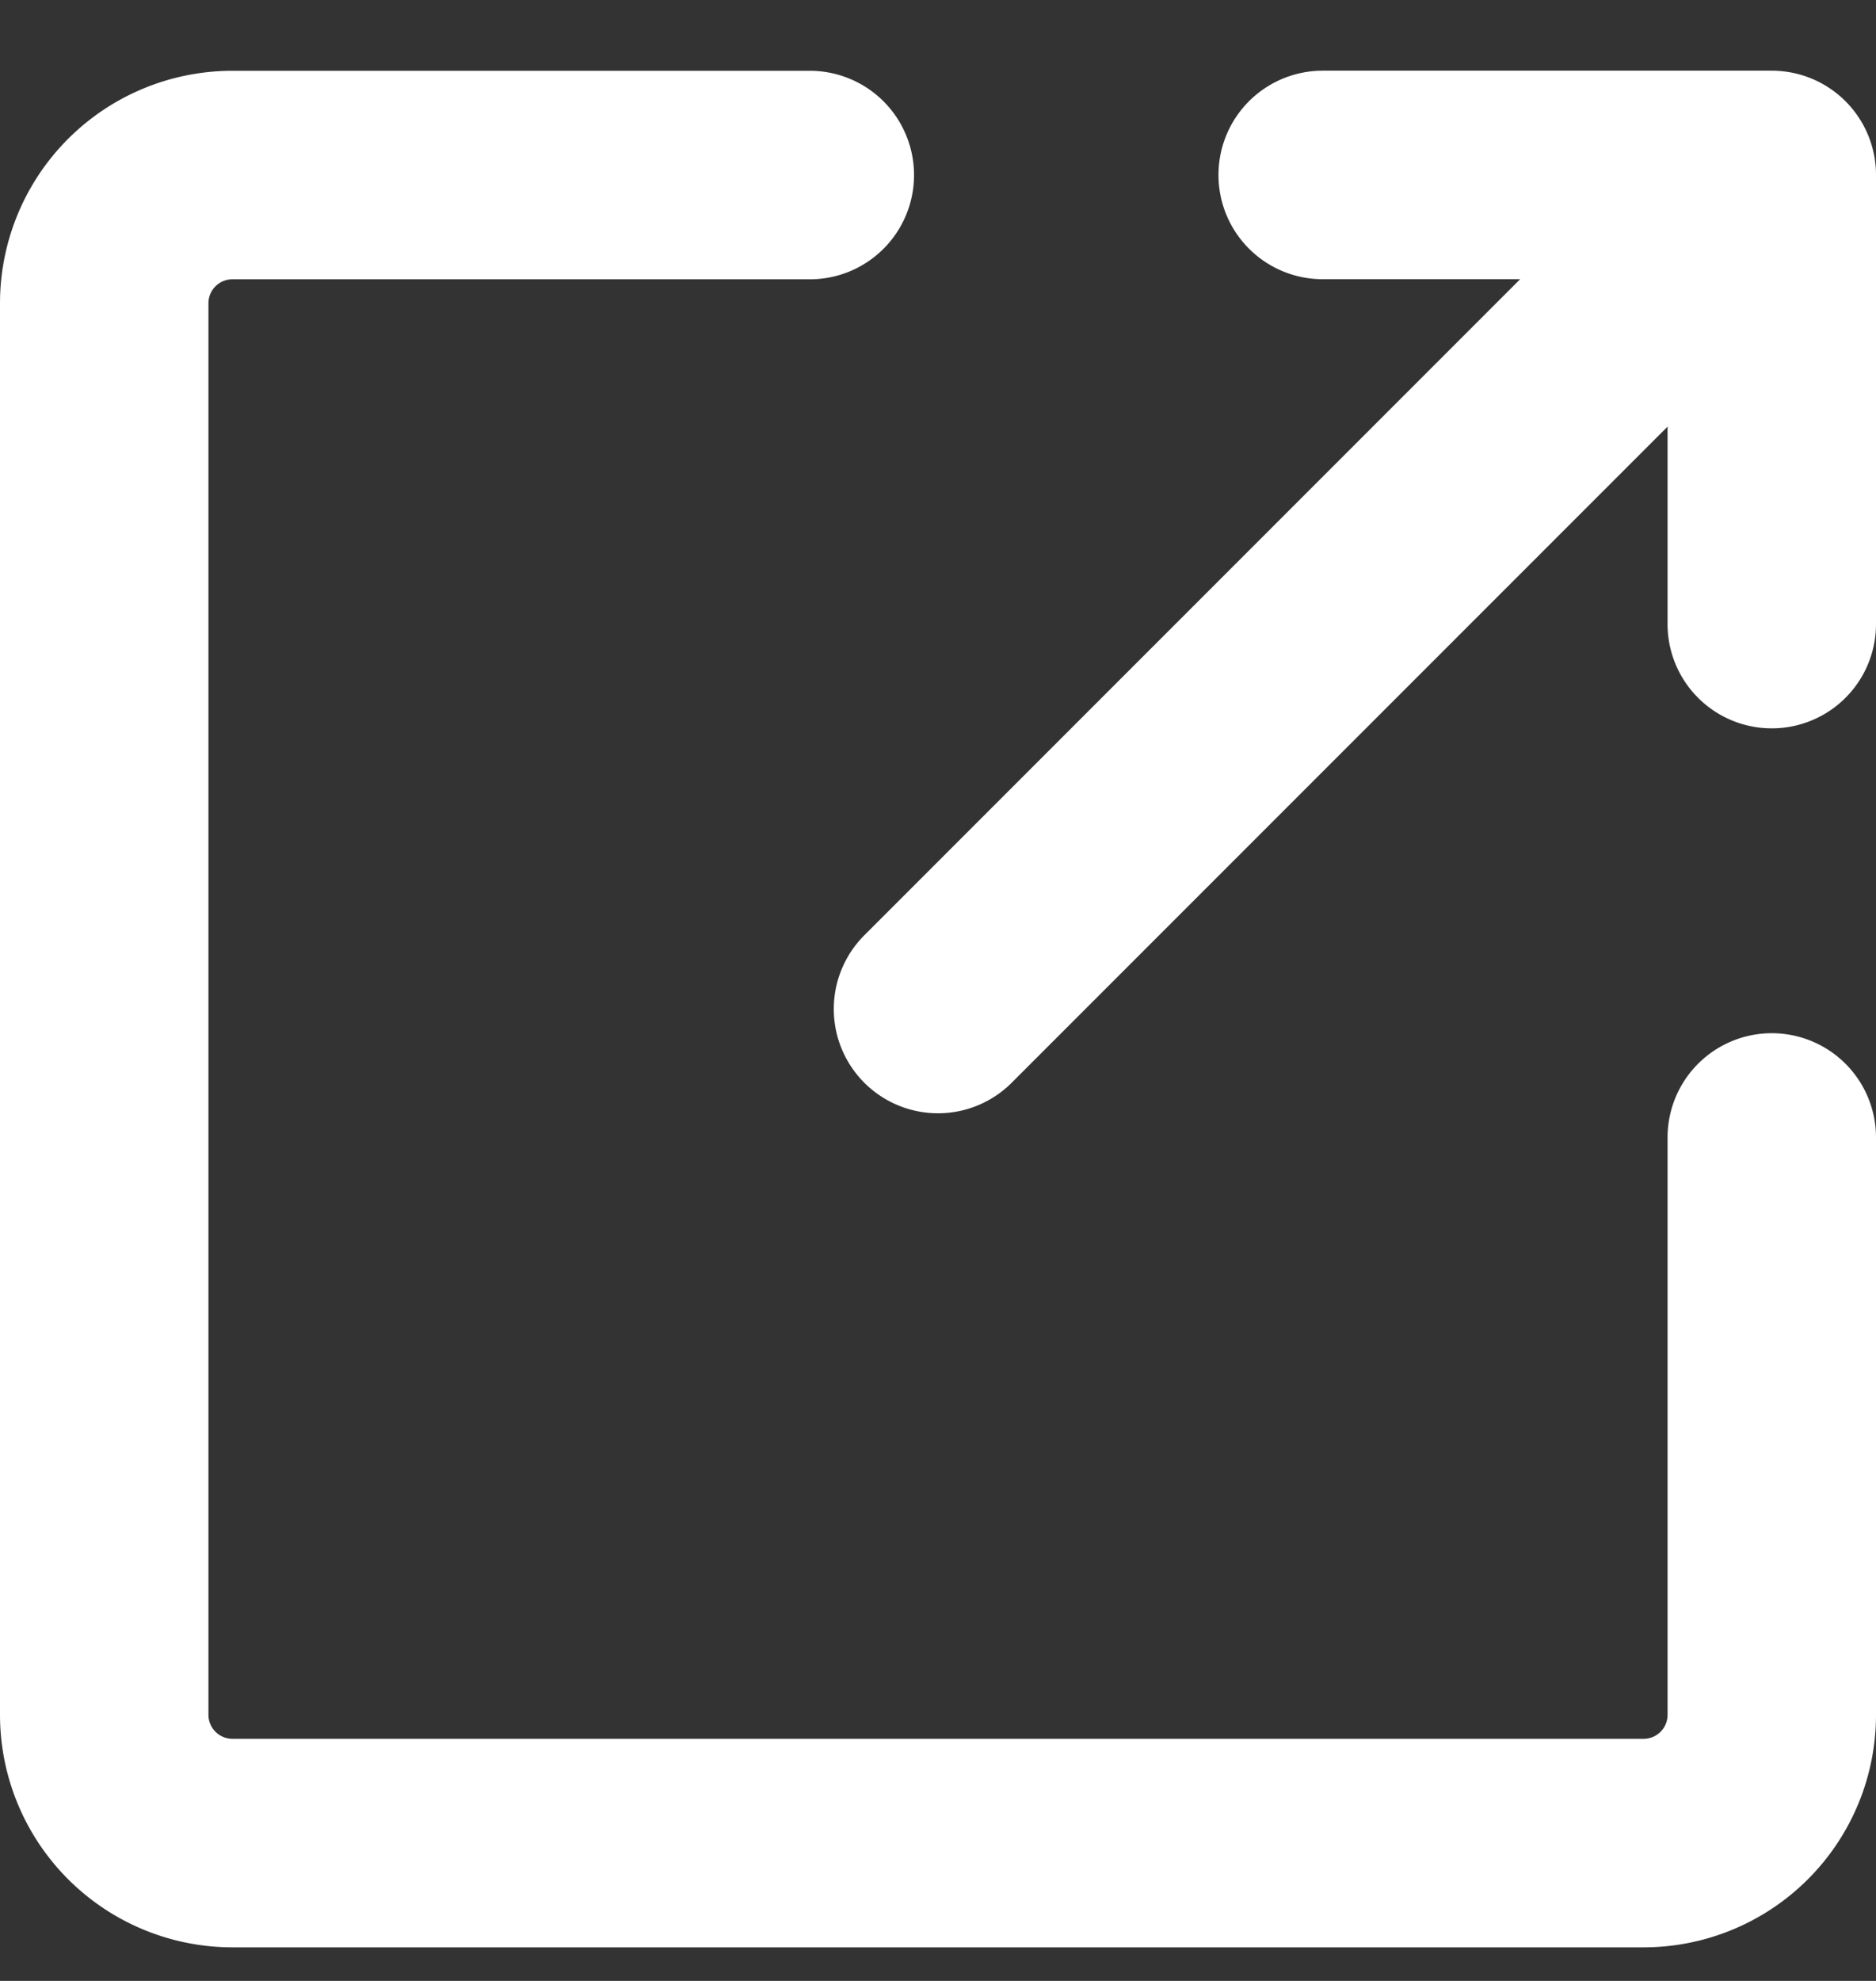 <?xml version="1.0" encoding="UTF-8"?> <svg xmlns="http://www.w3.org/2000/svg" width="18" height="19" fill="none"><rect width="100%" height="100%" fill="#333333" stroke="none"/><g stroke="#fff" stroke-width="2" stroke-linecap="round" stroke-linejoin="round"><path d="M17 10.91v5.538a1.23 1.23 0 0 1-1.23 1.23H2.23A1.231 1.231 0 0 1 1 16.448V2.909a1.23 1.23 0 0 1 1.23-1.23h5.54M12.691 1.678H17v4.308M17 1.678l-8 8"></path></g></svg> 